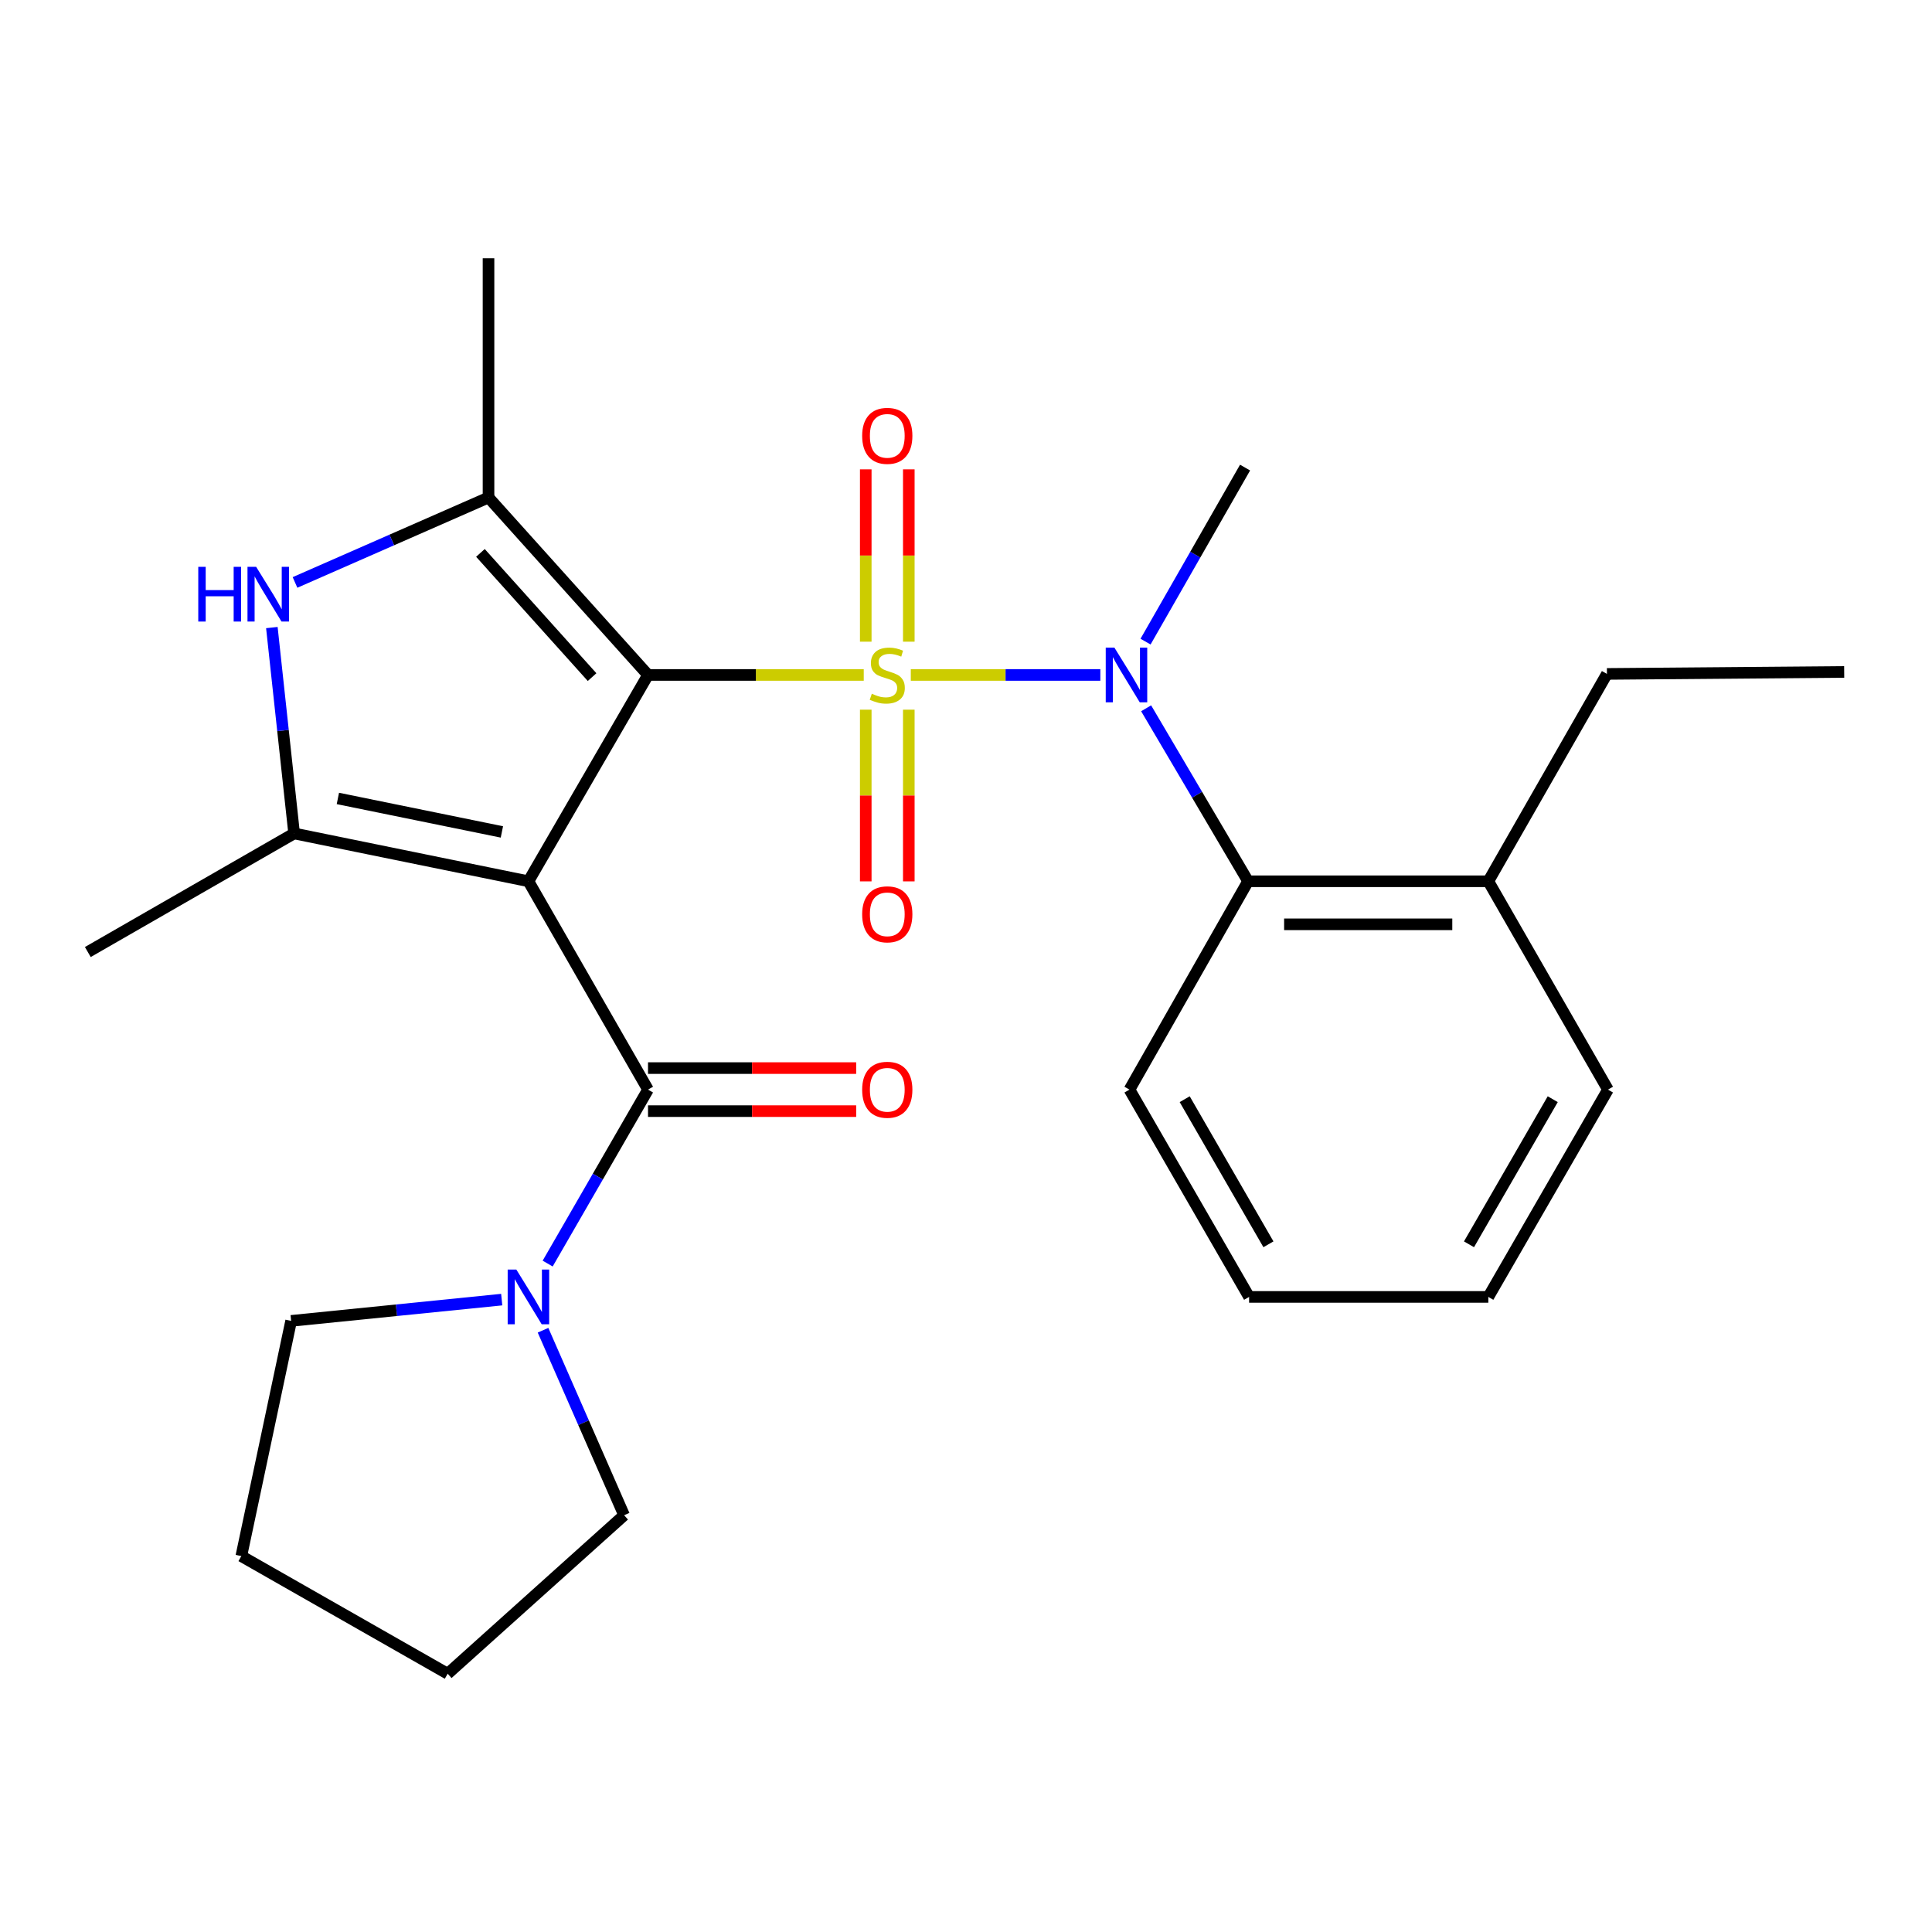 <?xml version='1.0' encoding='iso-8859-1'?>
<svg version='1.1' baseProfile='full'
              xmlns='http://www.w3.org/2000/svg'
                      xmlns:rdkit='http://www.rdkit.org/xml'
                      xmlns:xlink='http://www.w3.org/1999/xlink'
                  xml:space='preserve'
width='1000px' height='1000px' viewBox='0 0 1000 1000'>
<!-- END OF HEADER -->
<rect style='opacity:1.0;fill:#FFFFFF;stroke:none' width='1000' height='1000' x='0' y='0'> </rect>
<path class='bond-0' d='M 447.077,349.351 L 391.245,349.351' style='fill:none;fill-rule:evenodd;stroke:#CCCC00;stroke-width:6px;stroke-linecap:butt;stroke-linejoin:miter;stroke-opacity:1' />
<path class='bond-0' d='M 391.245,349.351 L 335.414,349.351' style='fill:none;fill-rule:evenodd;stroke:#000000;stroke-width:6px;stroke-linecap:butt;stroke-linejoin:miter;stroke-opacity:1' />
<path class='bond-5' d='M 471.428,349.351 L 520.482,349.351' style='fill:none;fill-rule:evenodd;stroke:#CCCC00;stroke-width:6px;stroke-linecap:butt;stroke-linejoin:miter;stroke-opacity:1' />
<path class='bond-5' d='M 520.482,349.351 L 569.536,349.351' style='fill:none;fill-rule:evenodd;stroke:#0000FF;stroke-width:6px;stroke-linecap:butt;stroke-linejoin:miter;stroke-opacity:1' />
<path class='bond-9' d='M 470.393,332.135 L 470.393,287.537' style='fill:none;fill-rule:evenodd;stroke:#CCCC00;stroke-width:6px;stroke-linecap:butt;stroke-linejoin:miter;stroke-opacity:1' />
<path class='bond-9' d='M 470.393,287.537 L 470.393,242.938' style='fill:none;fill-rule:evenodd;stroke:#FF0000;stroke-width:6px;stroke-linecap:butt;stroke-linejoin:miter;stroke-opacity:1' />
<path class='bond-9' d='M 448.113,332.135 L 448.113,287.537' style='fill:none;fill-rule:evenodd;stroke:#CCCC00;stroke-width:6px;stroke-linecap:butt;stroke-linejoin:miter;stroke-opacity:1' />
<path class='bond-9' d='M 448.113,287.537 L 448.113,242.938' style='fill:none;fill-rule:evenodd;stroke:#FF0000;stroke-width:6px;stroke-linecap:butt;stroke-linejoin:miter;stroke-opacity:1' />
<path class='bond-10' d='M 448.113,367.327 L 448.113,411.763' style='fill:none;fill-rule:evenodd;stroke:#CCCC00;stroke-width:6px;stroke-linecap:butt;stroke-linejoin:miter;stroke-opacity:1' />
<path class='bond-10' d='M 448.113,411.763 L 448.113,456.199' style='fill:none;fill-rule:evenodd;stroke:#FF0000;stroke-width:6px;stroke-linecap:butt;stroke-linejoin:miter;stroke-opacity:1' />
<path class='bond-10' d='M 470.393,367.327 L 470.393,411.763' style='fill:none;fill-rule:evenodd;stroke:#CCCC00;stroke-width:6px;stroke-linecap:butt;stroke-linejoin:miter;stroke-opacity:1' />
<path class='bond-10' d='M 470.393,411.763 L 470.393,456.199' style='fill:none;fill-rule:evenodd;stroke:#FF0000;stroke-width:6px;stroke-linecap:butt;stroke-linejoin:miter;stroke-opacity:1' />
<path class='bond-1' d='M 335.414,349.351 L 273.513,456.146' style='fill:none;fill-rule:evenodd;stroke:#000000;stroke-width:6px;stroke-linecap:butt;stroke-linejoin:miter;stroke-opacity:1' />
<path class='bond-2' d='M 335.414,349.351 L 252.855,257.509' style='fill:none;fill-rule:evenodd;stroke:#000000;stroke-width:6px;stroke-linecap:butt;stroke-linejoin:miter;stroke-opacity:1' />
<path class='bond-2' d='M 306.461,350.469 L 248.669,286.18' style='fill:none;fill-rule:evenodd;stroke:#000000;stroke-width:6px;stroke-linecap:butt;stroke-linejoin:miter;stroke-opacity:1' />
<path class='bond-3' d='M 273.513,456.146 L 152.237,431.391' style='fill:none;fill-rule:evenodd;stroke:#000000;stroke-width:6px;stroke-linecap:butt;stroke-linejoin:miter;stroke-opacity:1' />
<path class='bond-3' d='M 259.778,430.603 L 174.884,413.274' style='fill:none;fill-rule:evenodd;stroke:#000000;stroke-width:6px;stroke-linecap:butt;stroke-linejoin:miter;stroke-opacity:1' />
<path class='bond-4' d='M 273.513,456.146 L 335.414,563.98' style='fill:none;fill-rule:evenodd;stroke:#000000;stroke-width:6px;stroke-linecap:butt;stroke-linejoin:miter;stroke-opacity:1' />
<path class='bond-6' d='M 252.855,257.509 L 202.776,279.49' style='fill:none;fill-rule:evenodd;stroke:#000000;stroke-width:6px;stroke-linecap:butt;stroke-linejoin:miter;stroke-opacity:1' />
<path class='bond-6' d='M 202.776,279.49 L 152.697,301.471' style='fill:none;fill-rule:evenodd;stroke:#0000FF;stroke-width:6px;stroke-linecap:butt;stroke-linejoin:miter;stroke-opacity:1' />
<path class='bond-13' d='M 252.855,257.509 L 252.855,133.683' style='fill:none;fill-rule:evenodd;stroke:#000000;stroke-width:6px;stroke-linecap:butt;stroke-linejoin:miter;stroke-opacity:1' />
<path class='bond-14' d='M 152.237,431.391 L 45.455,492.771' style='fill:none;fill-rule:evenodd;stroke:#000000;stroke-width:6px;stroke-linecap:butt;stroke-linejoin:miter;stroke-opacity:1' />
<path class='bond-26' d='M 152.237,431.391 L 146.475,378.108' style='fill:none;fill-rule:evenodd;stroke:#000000;stroke-width:6px;stroke-linecap:butt;stroke-linejoin:miter;stroke-opacity:1' />
<path class='bond-26' d='M 146.475,378.108 L 140.712,324.826' style='fill:none;fill-rule:evenodd;stroke:#0000FF;stroke-width:6px;stroke-linecap:butt;stroke-linejoin:miter;stroke-opacity:1' />
<path class='bond-7' d='M 335.414,563.98 L 309.441,609.003' style='fill:none;fill-rule:evenodd;stroke:#000000;stroke-width:6px;stroke-linecap:butt;stroke-linejoin:miter;stroke-opacity:1' />
<path class='bond-7' d='M 309.441,609.003 L 283.468,654.025' style='fill:none;fill-rule:evenodd;stroke:#0000FF;stroke-width:6px;stroke-linecap:butt;stroke-linejoin:miter;stroke-opacity:1' />
<path class='bond-11' d='M 335.414,575.12 L 389.285,575.12' style='fill:none;fill-rule:evenodd;stroke:#000000;stroke-width:6px;stroke-linecap:butt;stroke-linejoin:miter;stroke-opacity:1' />
<path class='bond-11' d='M 389.285,575.12 L 443.157,575.12' style='fill:none;fill-rule:evenodd;stroke:#FF0000;stroke-width:6px;stroke-linecap:butt;stroke-linejoin:miter;stroke-opacity:1' />
<path class='bond-11' d='M 335.414,552.84 L 389.285,552.84' style='fill:none;fill-rule:evenodd;stroke:#000000;stroke-width:6px;stroke-linecap:butt;stroke-linejoin:miter;stroke-opacity:1' />
<path class='bond-11' d='M 389.285,552.84 L 443.157,552.84' style='fill:none;fill-rule:evenodd;stroke:#FF0000;stroke-width:6px;stroke-linecap:butt;stroke-linejoin:miter;stroke-opacity:1' />
<path class='bond-8' d='M 593.238,366.61 L 619.623,411.378' style='fill:none;fill-rule:evenodd;stroke:#0000FF;stroke-width:6px;stroke-linecap:butt;stroke-linejoin:miter;stroke-opacity:1' />
<path class='bond-8' d='M 619.623,411.378 L 646.007,456.146' style='fill:none;fill-rule:evenodd;stroke:#000000;stroke-width:6px;stroke-linecap:butt;stroke-linejoin:miter;stroke-opacity:1' />
<path class='bond-15' d='M 592.933,332.1 L 618.69,287.062' style='fill:none;fill-rule:evenodd;stroke:#0000FF;stroke-width:6px;stroke-linecap:butt;stroke-linejoin:miter;stroke-opacity:1' />
<path class='bond-15' d='M 618.69,287.062 L 644.447,242.024' style='fill:none;fill-rule:evenodd;stroke:#000000;stroke-width:6px;stroke-linecap:butt;stroke-linejoin:miter;stroke-opacity:1' />
<path class='bond-16' d='M 281.071,688.527 L 302.054,736.402' style='fill:none;fill-rule:evenodd;stroke:#0000FF;stroke-width:6px;stroke-linecap:butt;stroke-linejoin:miter;stroke-opacity:1' />
<path class='bond-16' d='M 302.054,736.402 L 323.036,784.278' style='fill:none;fill-rule:evenodd;stroke:#000000;stroke-width:6px;stroke-linecap:butt;stroke-linejoin:miter;stroke-opacity:1' />
<path class='bond-17' d='M 259.687,672.678 L 205.188,678.182' style='fill:none;fill-rule:evenodd;stroke:#0000FF;stroke-width:6px;stroke-linecap:butt;stroke-linejoin:miter;stroke-opacity:1' />
<path class='bond-17' d='M 205.188,678.182 L 150.69,683.685' style='fill:none;fill-rule:evenodd;stroke:#000000;stroke-width:6px;stroke-linecap:butt;stroke-linejoin:miter;stroke-opacity:1' />
<path class='bond-12' d='M 646.007,456.146 L 770.353,456.146' style='fill:none;fill-rule:evenodd;stroke:#000000;stroke-width:6px;stroke-linecap:butt;stroke-linejoin:miter;stroke-opacity:1' />
<path class='bond-12' d='M 664.659,478.426 L 751.701,478.426' style='fill:none;fill-rule:evenodd;stroke:#000000;stroke-width:6px;stroke-linecap:butt;stroke-linejoin:miter;stroke-opacity:1' />
<path class='bond-18' d='M 646.007,456.146 L 584.614,563.98' style='fill:none;fill-rule:evenodd;stroke:#000000;stroke-width:6px;stroke-linecap:butt;stroke-linejoin:miter;stroke-opacity:1' />
<path class='bond-19' d='M 770.353,456.146 L 831.747,348.819' style='fill:none;fill-rule:evenodd;stroke:#000000;stroke-width:6px;stroke-linecap:butt;stroke-linejoin:miter;stroke-opacity:1' />
<path class='bond-20' d='M 770.353,456.146 L 832.279,563.98' style='fill:none;fill-rule:evenodd;stroke:#000000;stroke-width:6px;stroke-linecap:butt;stroke-linejoin:miter;stroke-opacity:1' />
<path class='bond-22' d='M 323.036,784.278 L 231.714,866.317' style='fill:none;fill-rule:evenodd;stroke:#000000;stroke-width:6px;stroke-linecap:butt;stroke-linejoin:miter;stroke-opacity:1' />
<path class='bond-21' d='M 150.69,683.685 L 124.907,805.432' style='fill:none;fill-rule:evenodd;stroke:#000000;stroke-width:6px;stroke-linecap:butt;stroke-linejoin:miter;stroke-opacity:1' />
<path class='bond-24' d='M 584.614,563.98 L 646.527,671.282' style='fill:none;fill-rule:evenodd;stroke:#000000;stroke-width:6px;stroke-linecap:butt;stroke-linejoin:miter;stroke-opacity:1' />
<path class='bond-24' d='M 613.199,568.941 L 656.538,644.052' style='fill:none;fill-rule:evenodd;stroke:#000000;stroke-width:6px;stroke-linecap:butt;stroke-linejoin:miter;stroke-opacity:1' />
<path class='bond-23' d='M 831.747,348.819 L 954.545,347.792' style='fill:none;fill-rule:evenodd;stroke:#000000;stroke-width:6px;stroke-linecap:butt;stroke-linejoin:miter;stroke-opacity:1' />
<path class='bond-27' d='M 832.279,563.98 L 770.353,671.282' style='fill:none;fill-rule:evenodd;stroke:#000000;stroke-width:6px;stroke-linecap:butt;stroke-linejoin:miter;stroke-opacity:1' />
<path class='bond-27' d='M 803.693,568.939 L 760.345,644.051' style='fill:none;fill-rule:evenodd;stroke:#000000;stroke-width:6px;stroke-linecap:butt;stroke-linejoin:miter;stroke-opacity:1' />
<path class='bond-28' d='M 124.907,805.432 L 231.714,866.317' style='fill:none;fill-rule:evenodd;stroke:#000000;stroke-width:6px;stroke-linecap:butt;stroke-linejoin:miter;stroke-opacity:1' />
<path class='bond-25' d='M 646.527,671.282 L 770.353,671.282' style='fill:none;fill-rule:evenodd;stroke:#000000;stroke-width:6px;stroke-linecap:butt;stroke-linejoin:miter;stroke-opacity:1' />
<path  class='atom-0' d='M 451.253 359.071
Q 451.573 359.191, 452.893 359.751
Q 454.213 360.311, 455.653 360.671
Q 457.133 360.991, 458.573 360.991
Q 461.253 360.991, 462.813 359.711
Q 464.373 358.391, 464.373 356.111
Q 464.373 354.551, 463.573 353.591
Q 462.813 352.631, 461.613 352.111
Q 460.413 351.591, 458.413 350.991
Q 455.893 350.231, 454.373 349.511
Q 452.893 348.791, 451.813 347.271
Q 450.773 345.751, 450.773 343.191
Q 450.773 339.631, 453.173 337.431
Q 455.613 335.231, 460.413 335.231
Q 463.693 335.231, 467.413 336.791
L 466.493 339.871
Q 463.093 338.471, 460.533 338.471
Q 457.773 338.471, 456.253 339.631
Q 454.733 340.751, 454.773 342.711
Q 454.773 344.231, 455.533 345.151
Q 456.333 346.071, 457.453 346.591
Q 458.613 347.111, 460.533 347.711
Q 463.093 348.511, 464.613 349.311
Q 466.133 350.111, 467.213 351.751
Q 468.333 353.351, 468.333 356.111
Q 468.333 360.031, 465.693 362.151
Q 463.093 364.231, 458.733 364.231
Q 456.213 364.231, 454.293 363.671
Q 452.413 363.151, 450.173 362.231
L 451.253 359.071
' fill='#CCCC00'/>
<path  class='atom-6' d='M 576.807 335.191
L 586.087 350.191
Q 587.007 351.671, 588.487 354.351
Q 589.967 357.031, 590.047 357.191
L 590.047 335.191
L 593.807 335.191
L 593.807 363.511
L 589.927 363.511
L 579.967 347.111
Q 578.807 345.191, 577.567 342.991
Q 576.367 340.791, 576.007 340.111
L 576.007 363.511
L 572.327 363.511
L 572.327 335.191
L 576.807 335.191
' fill='#0000FF'/>
<path  class='atom-7' d='M 102.624 293.392
L 106.464 293.392
L 106.464 305.432
L 120.944 305.432
L 120.944 293.392
L 124.784 293.392
L 124.784 321.712
L 120.944 321.712
L 120.944 308.632
L 106.464 308.632
L 106.464 321.712
L 102.624 321.712
L 102.624 293.392
' fill='#0000FF'/>
<path  class='atom-7' d='M 132.584 293.392
L 141.864 308.392
Q 142.784 309.872, 144.264 312.552
Q 145.744 315.232, 145.824 315.392
L 145.824 293.392
L 149.584 293.392
L 149.584 321.712
L 145.704 321.712
L 135.744 305.312
Q 134.584 303.392, 133.344 301.192
Q 132.144 298.992, 131.784 298.312
L 131.784 321.712
L 128.104 321.712
L 128.104 293.392
L 132.584 293.392
' fill='#0000FF'/>
<path  class='atom-8' d='M 267.253 657.122
L 276.533 672.122
Q 277.453 673.602, 278.933 676.282
Q 280.413 678.962, 280.493 679.122
L 280.493 657.122
L 284.253 657.122
L 284.253 685.442
L 280.373 685.442
L 270.413 669.042
Q 269.253 667.122, 268.013 664.922
Q 266.813 662.722, 266.453 662.042
L 266.453 685.442
L 262.773 685.442
L 262.773 657.122
L 267.253 657.122
' fill='#0000FF'/>
<path  class='atom-10' d='M 446.253 225.593
Q 446.253 218.793, 449.613 214.993
Q 452.973 211.193, 459.253 211.193
Q 465.533 211.193, 468.893 214.993
Q 472.253 218.793, 472.253 225.593
Q 472.253 232.473, 468.853 236.393
Q 465.453 240.273, 459.253 240.273
Q 453.013 240.273, 449.613 236.393
Q 446.253 232.513, 446.253 225.593
M 459.253 237.073
Q 463.573 237.073, 465.893 234.193
Q 468.253 231.273, 468.253 225.593
Q 468.253 220.033, 465.893 217.233
Q 463.573 214.393, 459.253 214.393
Q 454.933 214.393, 452.573 217.193
Q 450.253 219.993, 450.253 225.593
Q 450.253 231.313, 452.573 234.193
Q 454.933 237.073, 459.253 237.073
' fill='#FF0000'/>
<path  class='atom-11' d='M 446.253 473.245
Q 446.253 466.445, 449.613 462.645
Q 452.973 458.845, 459.253 458.845
Q 465.533 458.845, 468.893 462.645
Q 472.253 466.445, 472.253 473.245
Q 472.253 480.125, 468.853 484.045
Q 465.453 487.925, 459.253 487.925
Q 453.013 487.925, 449.613 484.045
Q 446.253 480.165, 446.253 473.245
M 459.253 484.725
Q 463.573 484.725, 465.893 481.845
Q 468.253 478.925, 468.253 473.245
Q 468.253 467.685, 465.893 464.885
Q 463.573 462.045, 459.253 462.045
Q 454.933 462.045, 452.573 464.845
Q 450.253 467.645, 450.253 473.245
Q 450.253 478.965, 452.573 481.845
Q 454.933 484.725, 459.253 484.725
' fill='#FF0000'/>
<path  class='atom-12' d='M 446.253 564.06
Q 446.253 557.26, 449.613 553.46
Q 452.973 549.66, 459.253 549.66
Q 465.533 549.66, 468.893 553.46
Q 472.253 557.26, 472.253 564.06
Q 472.253 570.94, 468.853 574.86
Q 465.453 578.74, 459.253 578.74
Q 453.013 578.74, 449.613 574.86
Q 446.253 570.98, 446.253 564.06
M 459.253 575.54
Q 463.573 575.54, 465.893 572.66
Q 468.253 569.74, 468.253 564.06
Q 468.253 558.5, 465.893 555.7
Q 463.573 552.86, 459.253 552.86
Q 454.933 552.86, 452.573 555.66
Q 450.253 558.46, 450.253 564.06
Q 450.253 569.78, 452.573 572.66
Q 454.933 575.54, 459.253 575.54
' fill='#FF0000'/>
</svg>
